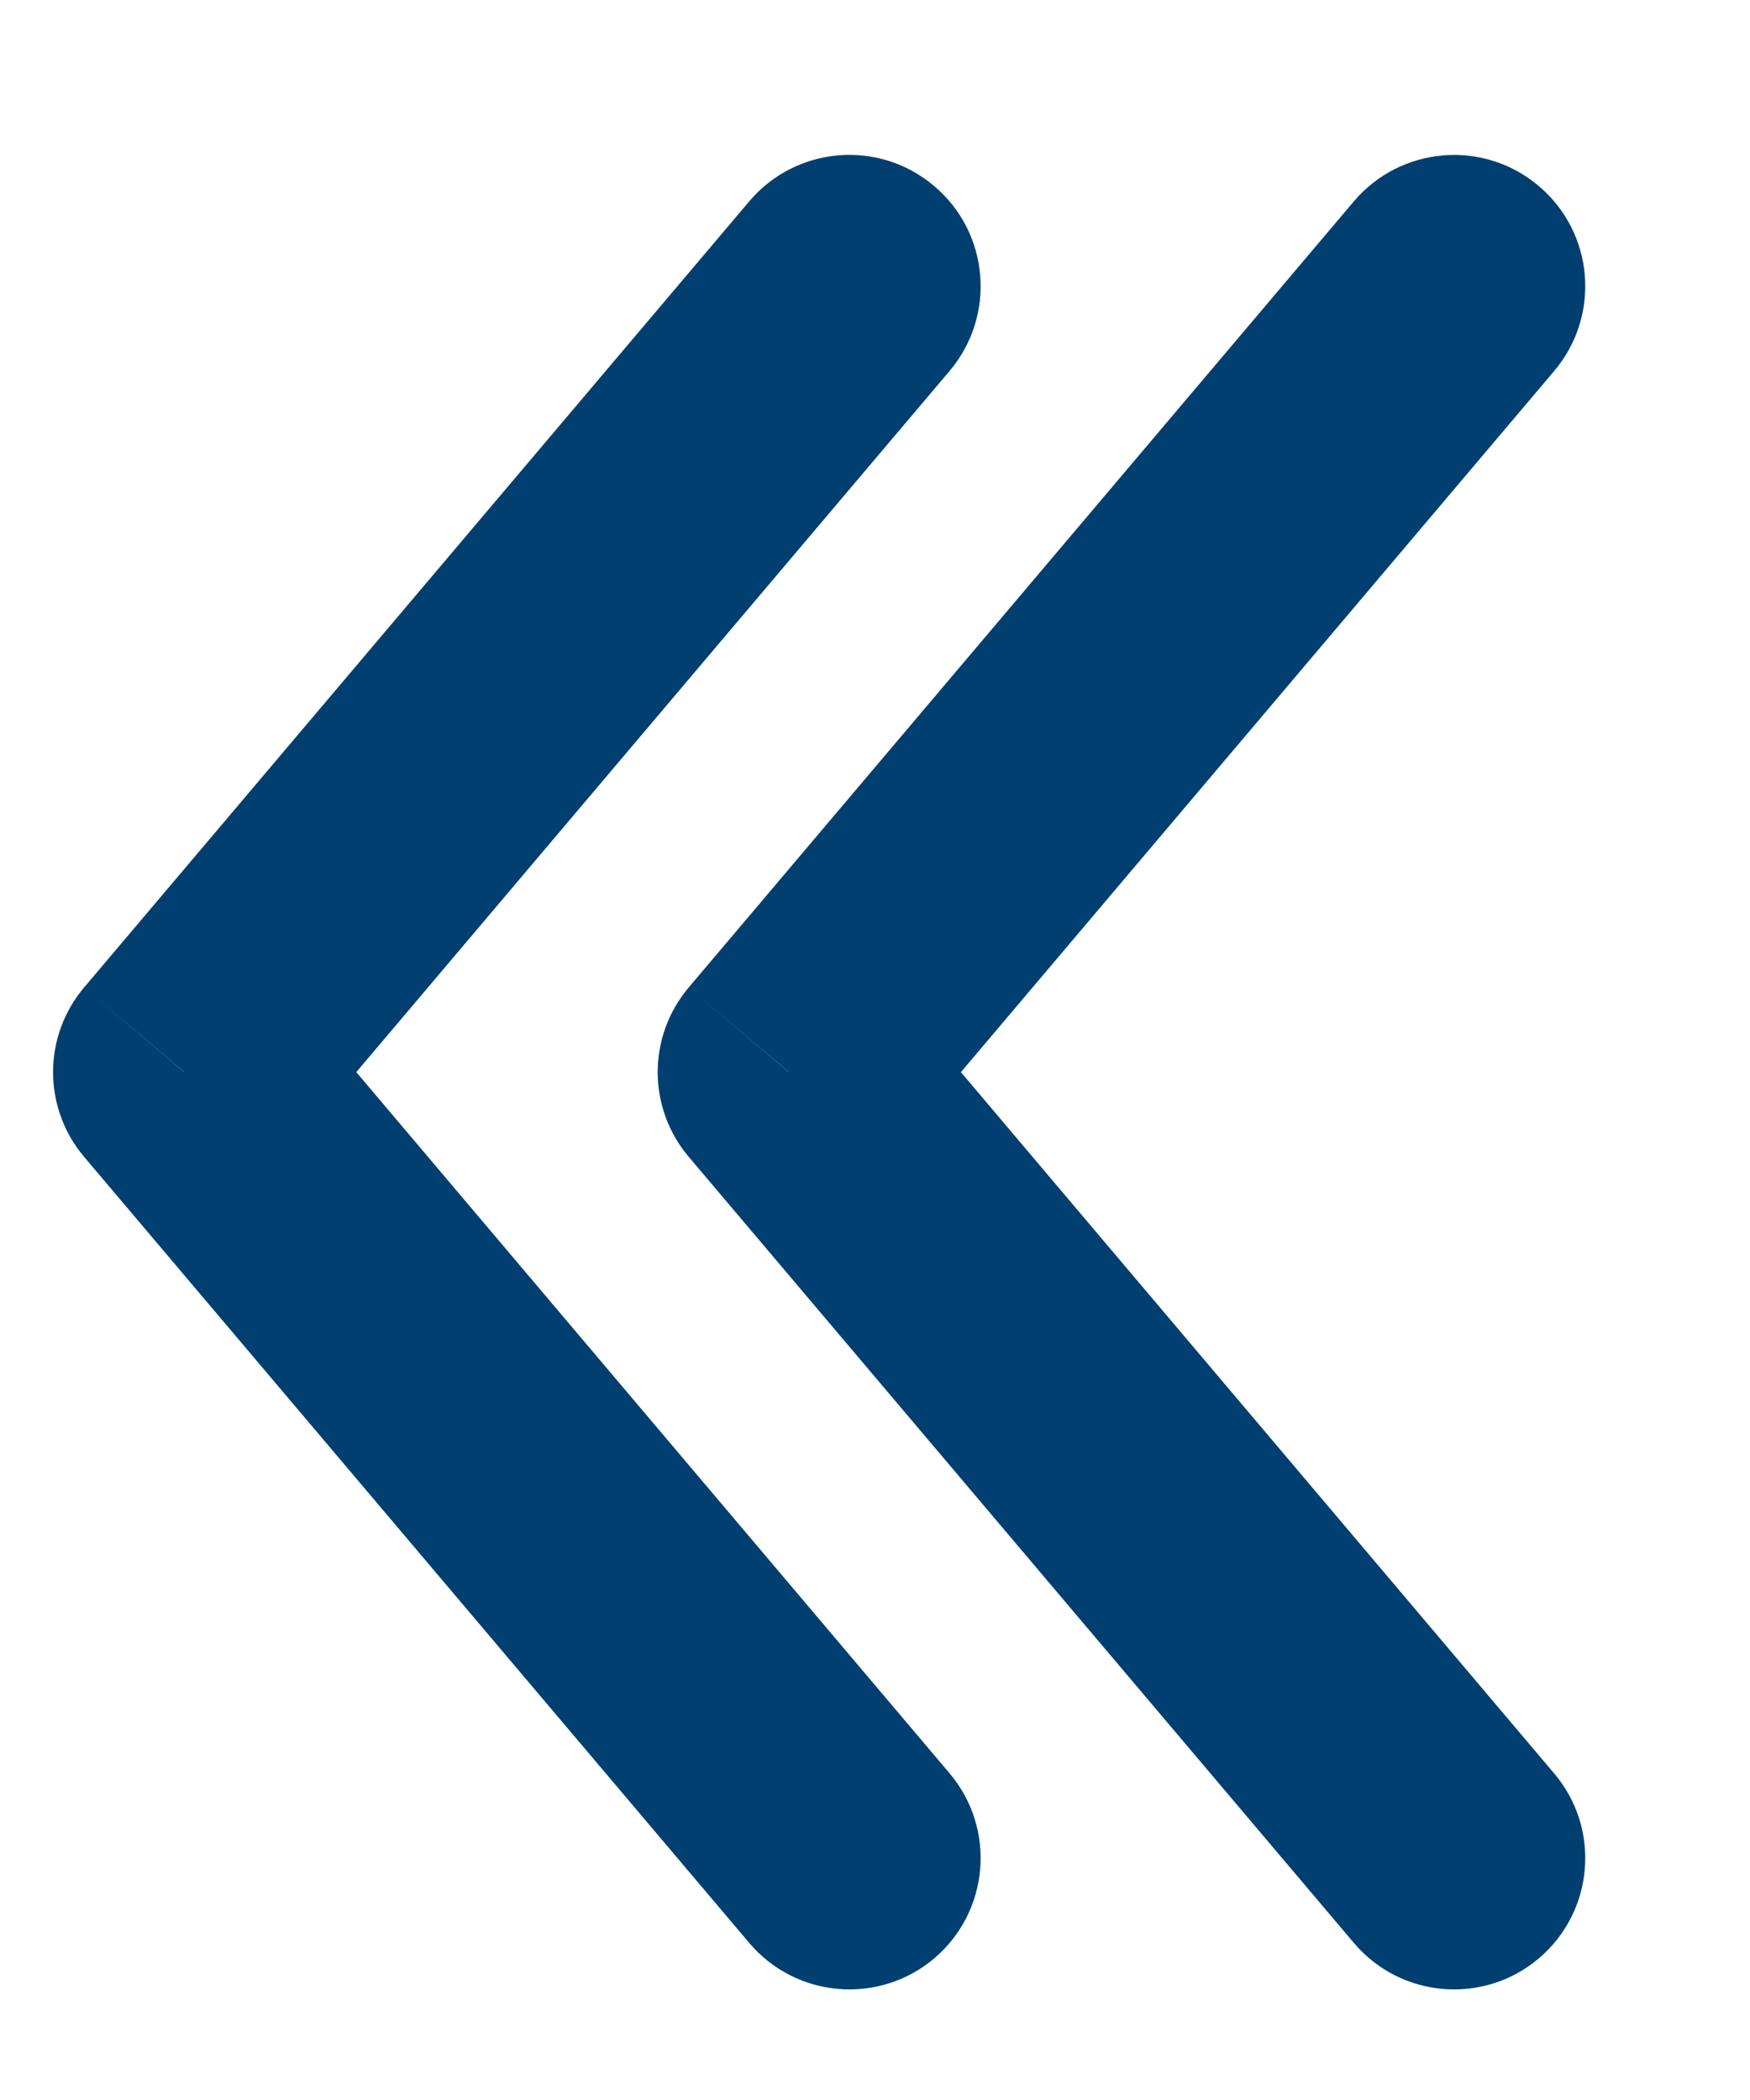 <svg width="10" height="12" viewBox="0 0 10 12" fill="none" xmlns="http://www.w3.org/2000/svg">
    <path d="M4.281 1.151C4.549 0.834 5.022 0.795 5.338 1.063C5.654 1.33 5.694 1.803 5.426 2.12L4.281 1.151ZM1.053 6.127L0.481 6.611C0.244 6.331 0.244 5.922 0.481 5.642L1.053 6.127ZM5.426 10.133C5.694 10.45 5.654 10.923 5.338 11.191C5.022 11.458 4.549 11.419 4.281 11.102L5.426 10.133ZM5.426 2.12L1.626 6.611L0.481 5.642L4.281 1.151L5.426 2.12ZM1.626 5.642L5.426 10.133L4.281 11.102L0.481 6.611L1.626 5.642Z" fill="#003F70"/>
    <path d="M7.736 1.151C8.004 0.835 8.477 0.795 8.793 1.063C9.109 1.33 9.149 1.803 8.881 2.12L7.736 1.151ZM4.508 6.127L3.936 6.611C3.699 6.331 3.699 5.922 3.936 5.642L4.508 6.127ZM8.881 10.134C9.149 10.45 9.109 10.923 8.793 11.191C8.477 11.458 8.004 11.419 7.736 11.102L8.881 10.134ZM8.881 2.12L5.081 6.611L3.936 5.642L7.736 1.151L8.881 2.12ZM5.081 5.642L8.881 10.134L7.736 11.102L3.936 6.611L5.081 5.642Z" fill="#003F70"/>
</svg>
